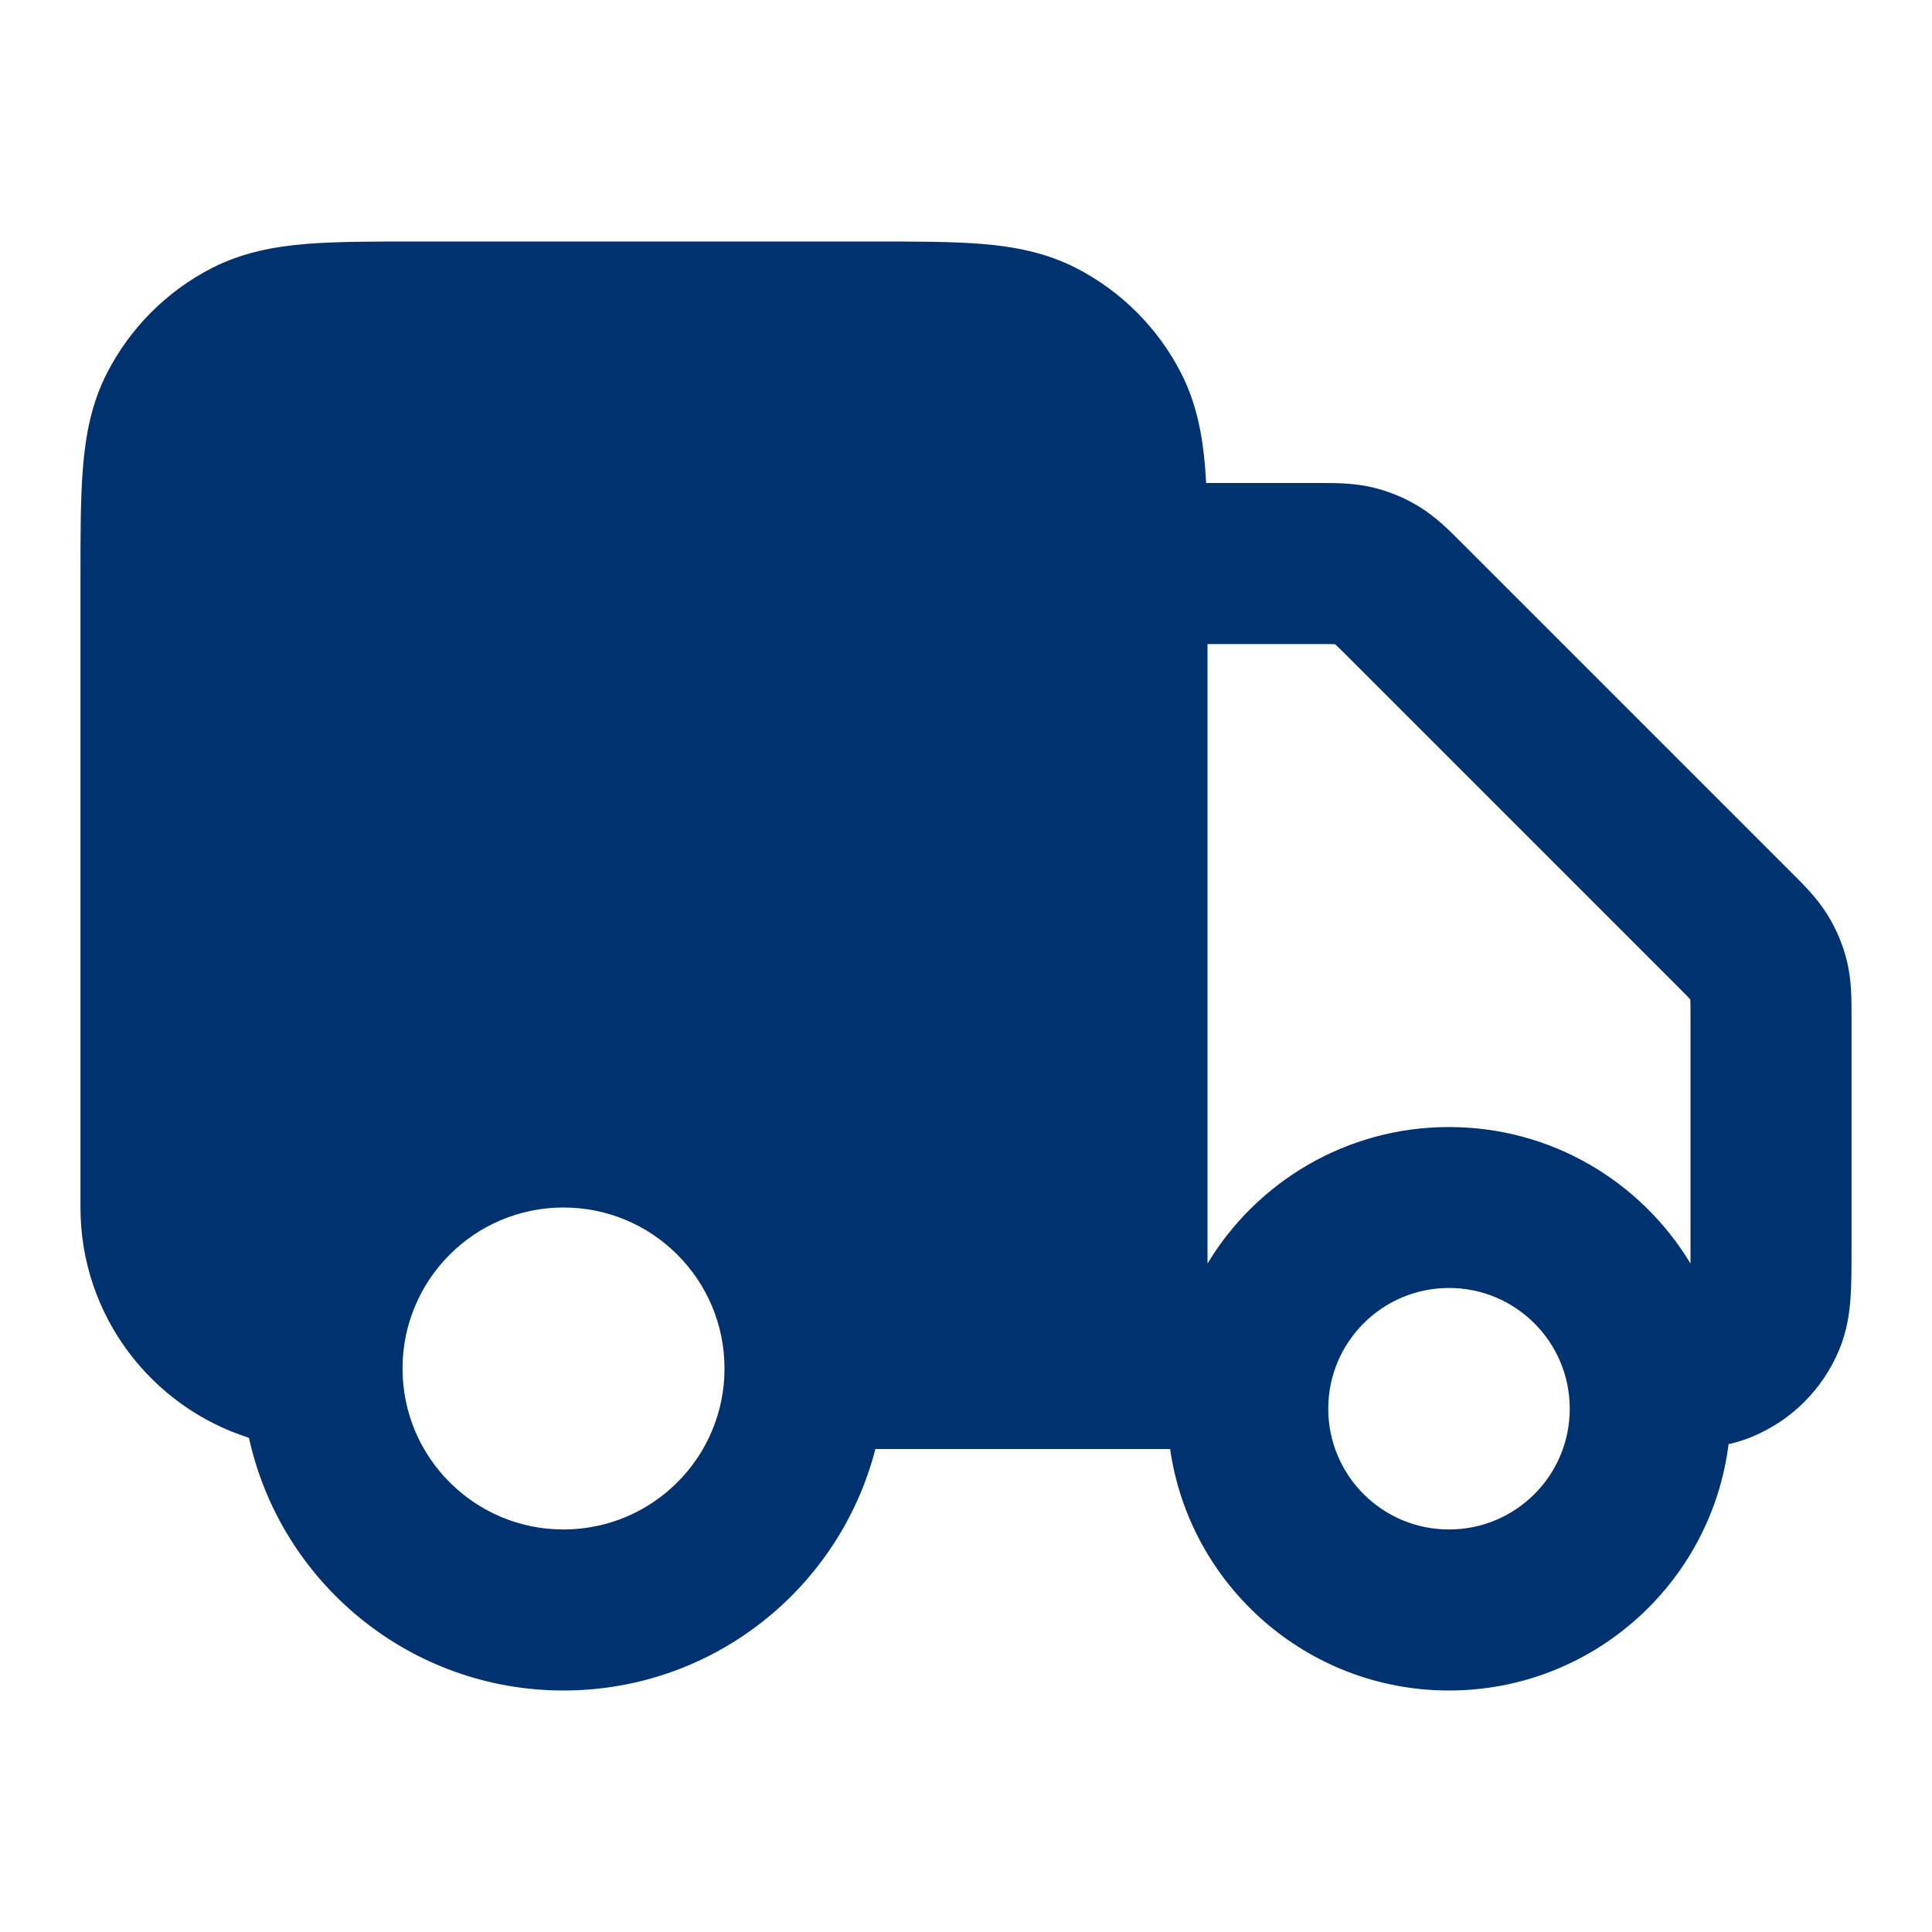 <svg xmlns="http://www.w3.org/2000/svg" fill="none" viewBox="0 0 20 20" height="20" width="20">
<path fill="#00326F" d="M9.032 2.5H4.301C3.862 2.5 3.483 2.5 3.171 2.525C2.842 2.552 2.514 2.612 2.199 2.772C1.728 3.012 1.346 3.395 1.106 3.865C0.945 4.18 0.886 4.508 0.859 4.837C0.833 5.15 0.833 5.529 0.833 5.968V12.5C0.833 13.617 1.566 14.563 2.577 14.884C2.905 16.38 4.239 17.5 5.833 17.5C7.387 17.5 8.692 16.438 9.062 15H11.65L11.667 15H12.113C12.315 16.413 13.531 17.5 15 17.5C16.487 17.5 17.714 16.387 17.894 14.95C17.973 14.932 18.055 14.908 18.138 14.873C18.546 14.704 18.871 14.38 19.04 13.971C19.121 13.776 19.146 13.588 19.157 13.43C19.167 13.284 19.167 13.114 19.167 12.939L19.167 10.552L19.167 10.51C19.167 10.352 19.168 10.152 19.121 9.956C19.08 9.786 19.013 9.624 18.921 9.475C18.816 9.303 18.675 9.162 18.562 9.05L18.532 9.02L15.147 5.635L15.117 5.605C15.005 5.492 14.864 5.351 14.693 5.246C14.543 5.154 14.381 5.087 14.211 5.046C14.015 4.999 13.815 5 13.657 5L13.614 5H12.486C12.482 4.944 12.479 4.89 12.475 4.837C12.448 4.508 12.388 4.18 12.228 3.865C11.988 3.395 11.605 3.012 11.135 2.772C10.82 2.612 10.492 2.552 10.163 2.525C9.851 2.5 9.472 2.5 9.032 2.5ZM17.5 13.08C17.5 13.033 17.5 12.979 17.5 12.917V10.552C17.5 10.443 17.5 10.389 17.498 10.349L17.498 10.346L17.496 10.344C17.469 10.315 17.431 10.276 17.354 10.199L13.968 6.813C13.891 6.736 13.852 6.698 13.823 6.671L13.821 6.669L13.818 6.669C13.778 6.667 13.724 6.667 13.614 6.667H12.5V13.08C13.011 12.233 13.939 11.667 15 11.667C16.061 11.667 16.989 12.233 17.5 13.08ZM5.833 12.5C4.913 12.5 4.167 13.246 4.167 14.167C4.167 15.087 4.913 15.833 5.833 15.833C6.754 15.833 7.5 15.087 7.5 14.167C7.5 13.246 6.754 12.5 5.833 12.5ZM13.75 14.583C13.75 13.893 14.31 13.333 15 13.333C15.691 13.333 16.25 13.893 16.25 14.583C16.25 15.274 15.691 15.833 15 15.833C14.31 15.833 13.75 15.274 13.75 14.583Z" clip-rule="evenodd" fill-rule="evenodd"></path>
</svg>
